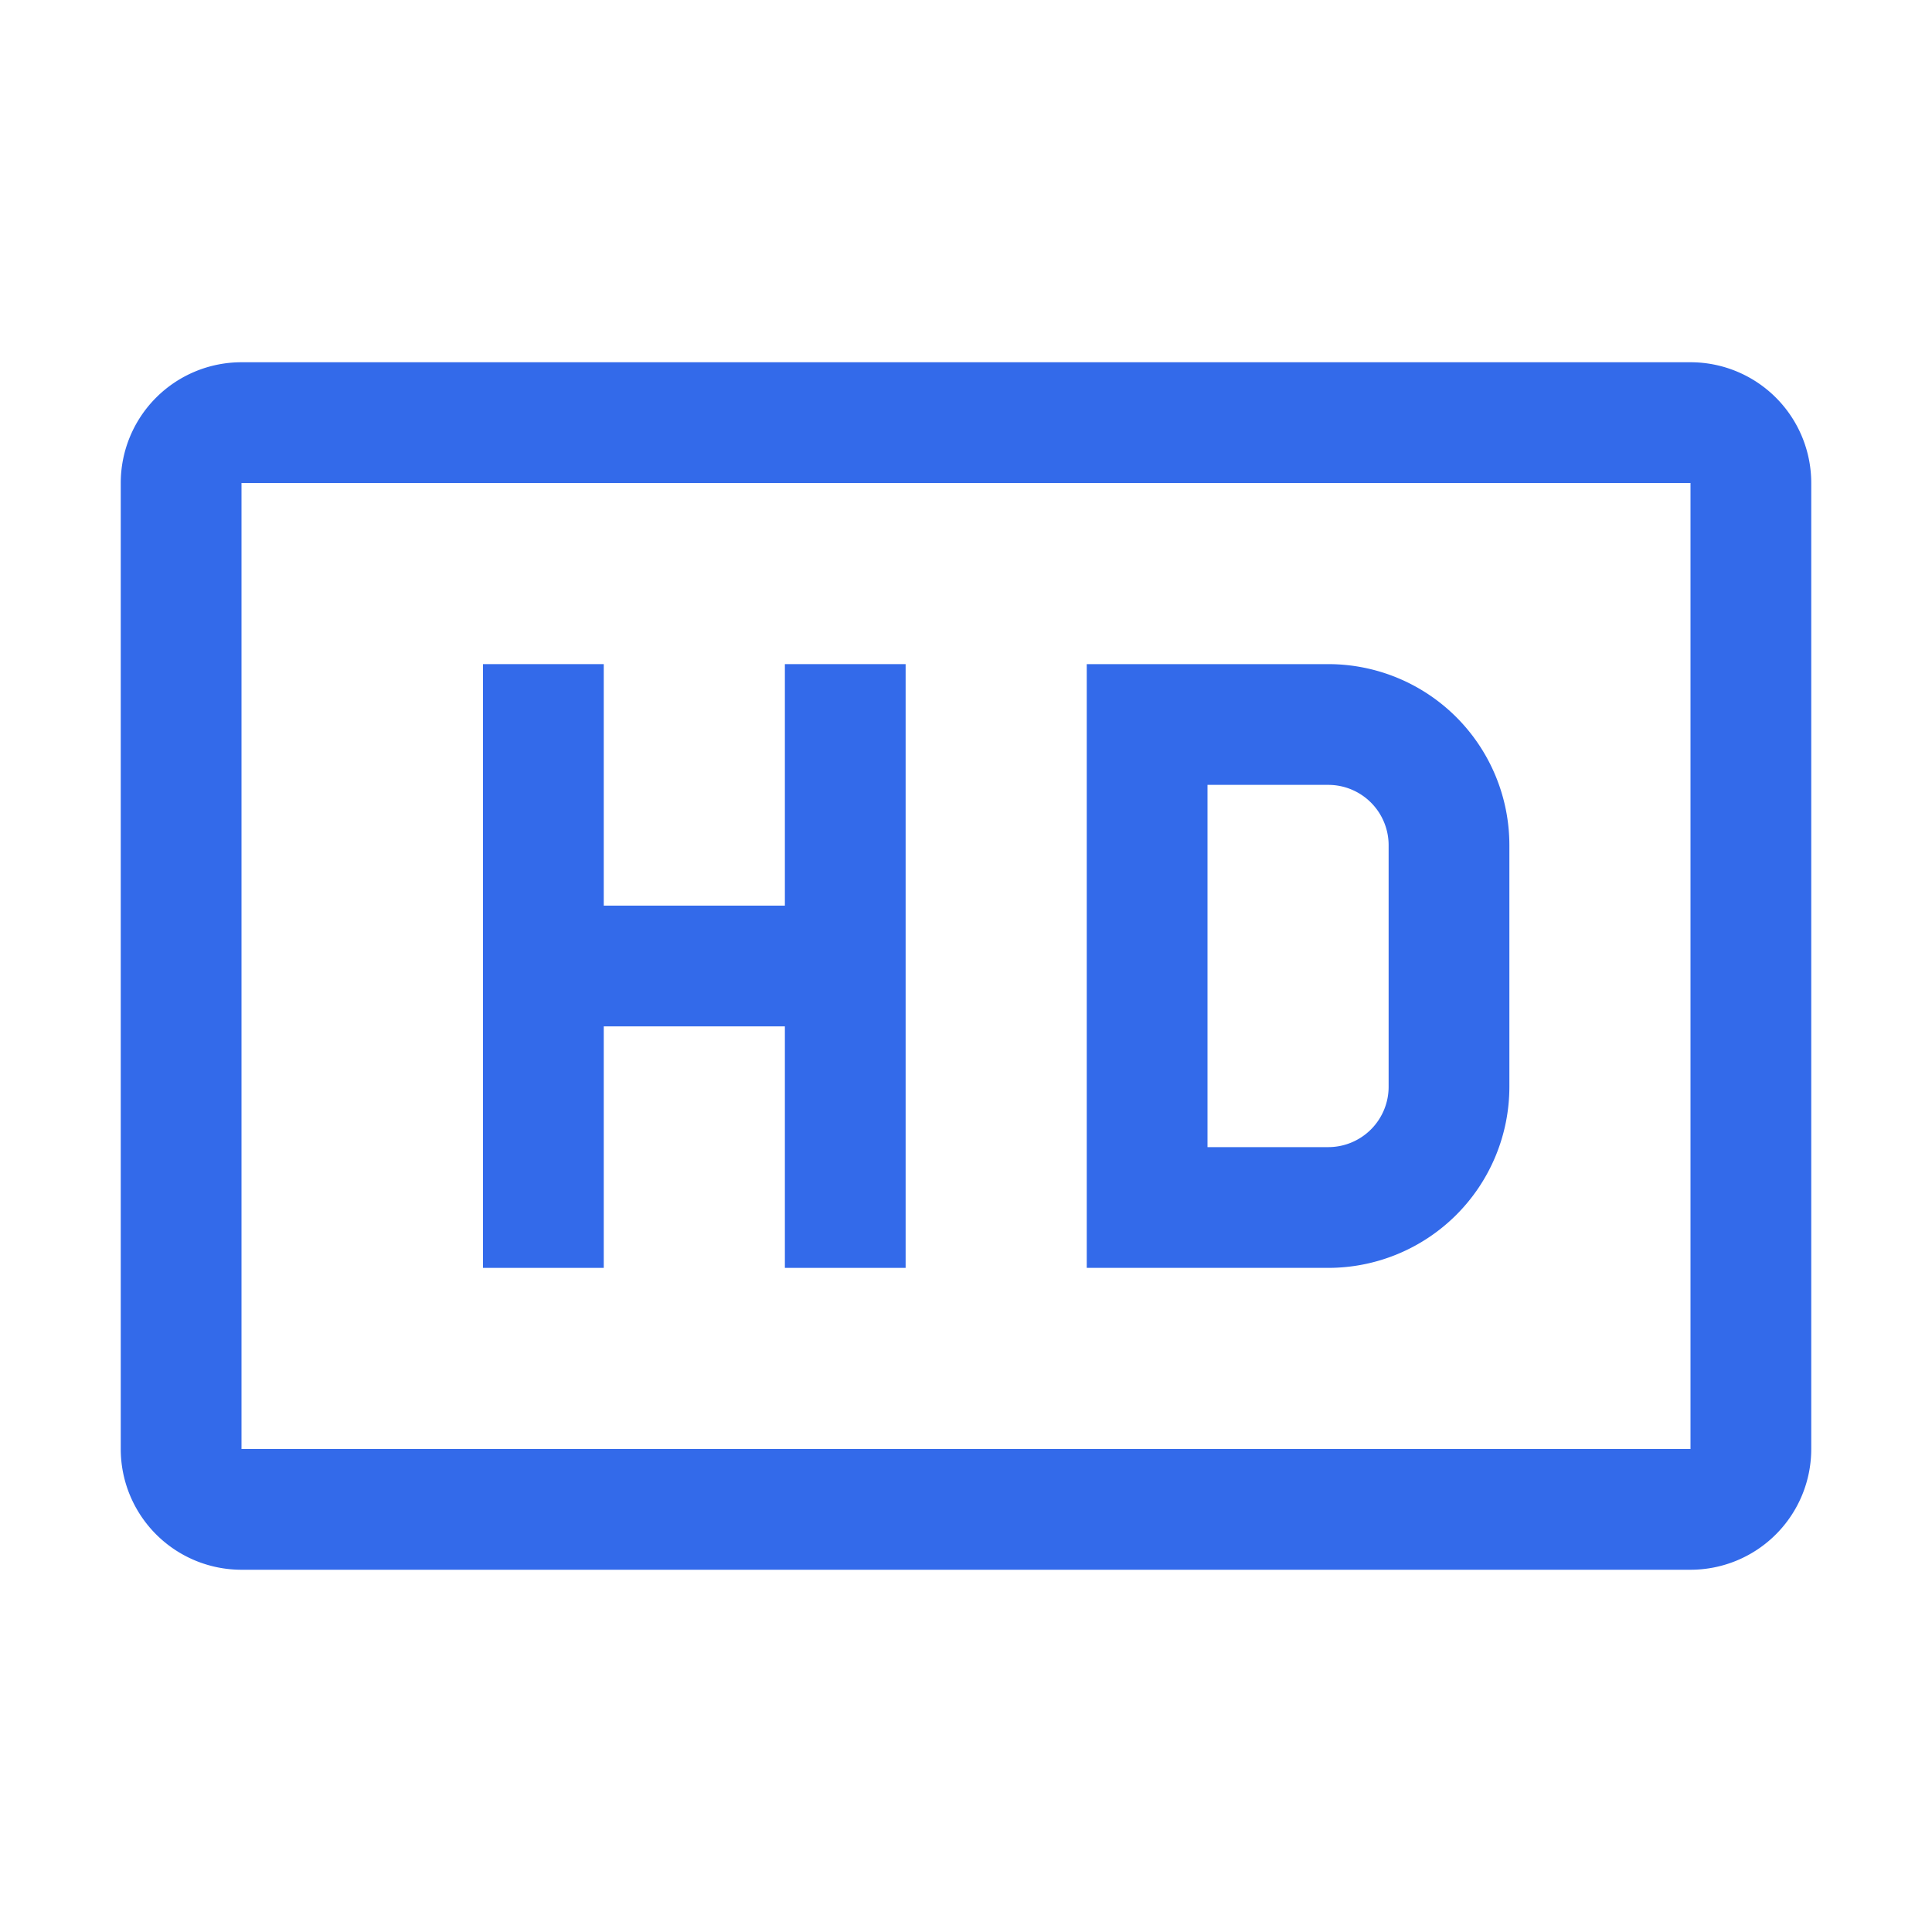<svg xmlns="http://www.w3.org/2000/svg" id="Hd--Streamline-Carbon" viewBox="0 0 16 16" height="16" width="16"><desc>HD Streamline Icon: https://streamlinehq.com</desc><defs></defs><title>HD</title><path d="M14 3H2a1 1 0 0 0 -1 1v8a1 1 0 0 0 1 1h12a1 1 0 0 0 1 -1V4a1 1 0 0 0 -1 -1ZM2 12V4h12v8Z" fill="#336aea" stroke-width="0.5"></path><path d="M11 5.5h-2v5h2a1.5 1.5 0 0 0 1.5 -1.5v-2a1.5 1.5 0 0 0 -1.5 -1.5Zm0.5 3.5a0.5 0.5 0 0 1 -0.5 0.5h-1v-3h1a0.5 0.5 0 0 1 0.5 0.5Z" fill="#336aea" stroke-width="0.5"></path><path d="m6.5 5.5 0 2 -1.5 0 0 -2 -1 0 0 5 1 0 0 -2 1.5 0 0 2 1 0 0 -5 -1 0z" fill="#336aea" stroke-width="0.5"></path><path id="_Transparent_Rectangle_" d="M0 0h16v16H0Z" fill="none" stroke-width="0.5"></path></svg>